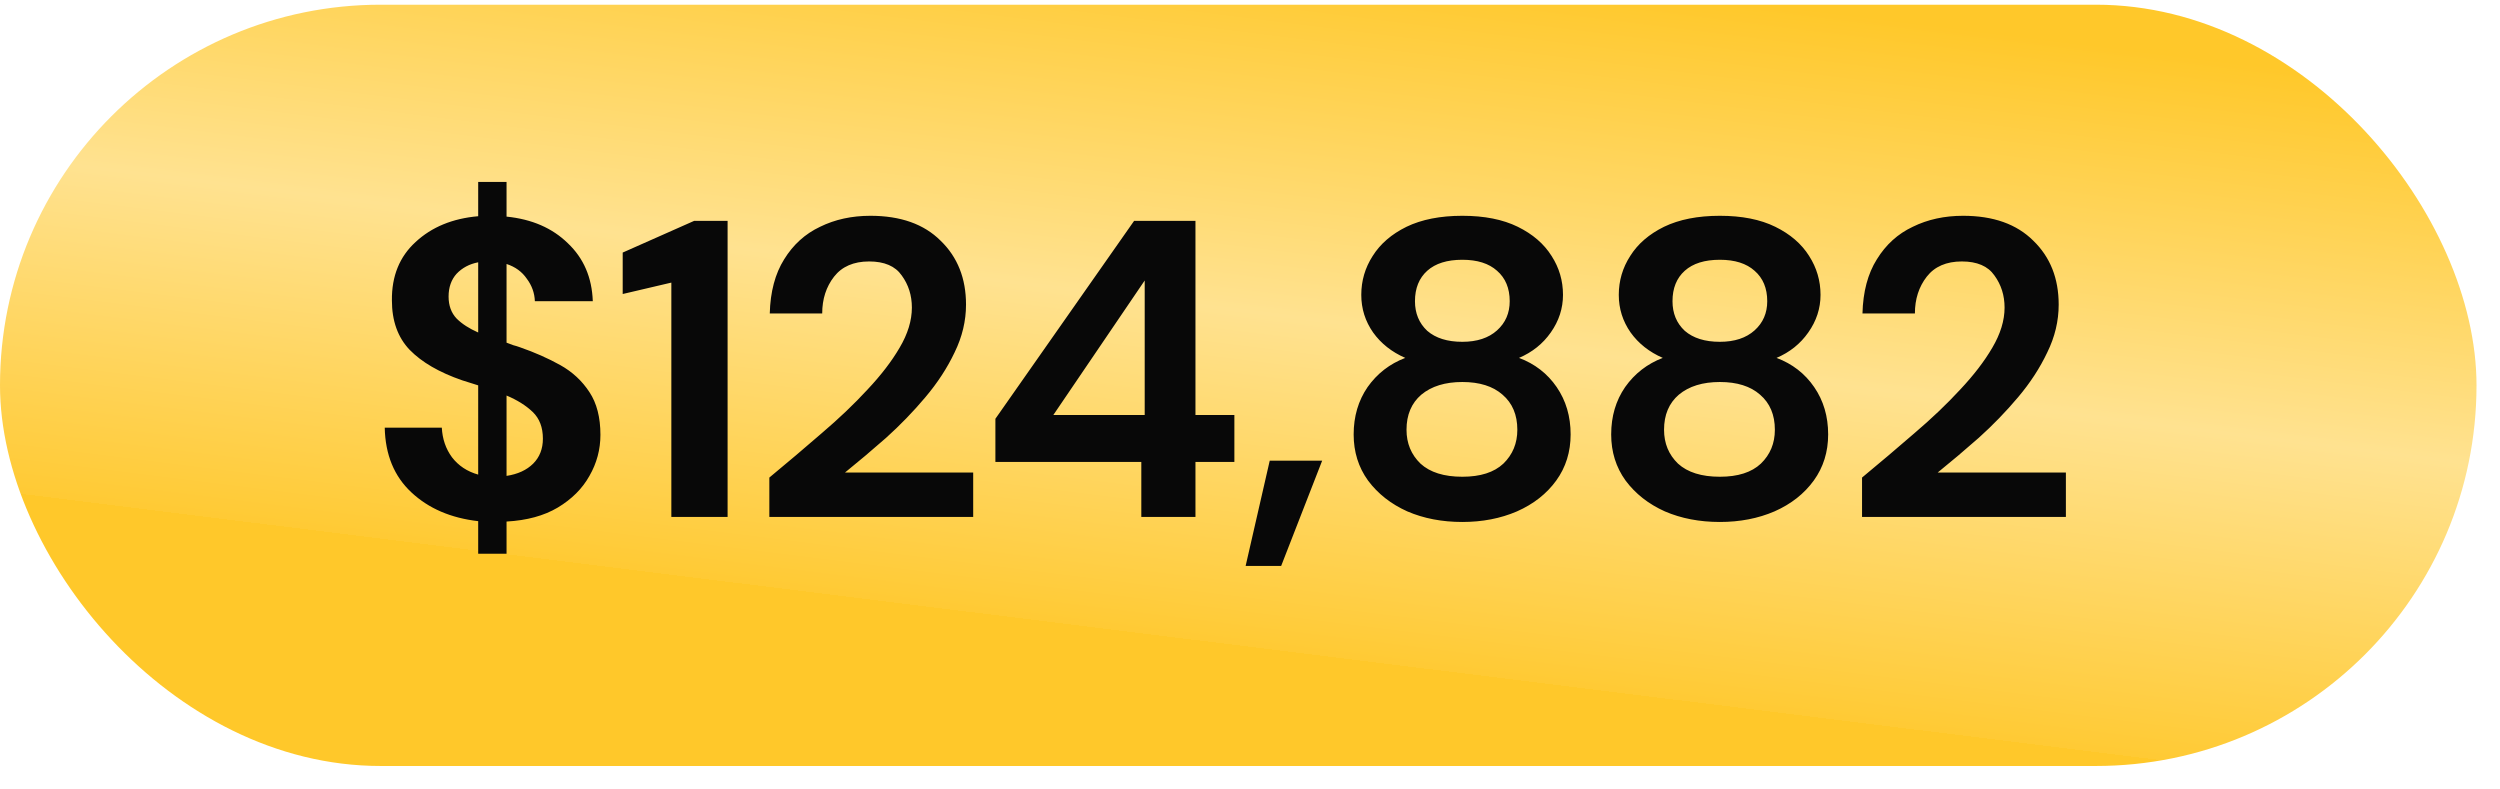 <?xml version="1.0" encoding="UTF-8"?> <svg xmlns="http://www.w3.org/2000/svg" width="76" height="24" viewBox="0 0 76 24" fill="none"> <rect y="0.143" width="75.286" height="23.143" rx="11.571" fill="url(#paint0_linear_2_1708)"></rect> <path d="M14.537 16.833V15.843C13.706 15.748 13.029 15.457 12.506 14.968C11.983 14.48 11.713 13.824 11.696 13.001H13.431C13.449 13.344 13.551 13.644 13.74 13.901C13.937 14.158 14.203 14.334 14.537 14.428V11.715C14.46 11.69 14.379 11.664 14.293 11.638C14.216 11.613 14.134 11.587 14.049 11.561C13.354 11.321 12.823 11.013 12.454 10.635C12.094 10.258 11.914 9.757 11.914 9.131C11.906 8.394 12.146 7.803 12.634 7.357C13.123 6.903 13.757 6.641 14.537 6.573V5.531H15.399V6.585C16.17 6.663 16.791 6.933 17.263 7.395C17.743 7.85 17.996 8.437 18.021 9.157H16.26C16.251 8.908 16.17 8.681 16.016 8.475C15.87 8.261 15.664 8.111 15.399 8.025V10.417C15.467 10.443 15.536 10.468 15.604 10.494C15.673 10.511 15.741 10.533 15.81 10.558C16.256 10.713 16.663 10.893 17.031 11.098C17.4 11.304 17.696 11.578 17.919 11.921C18.141 12.255 18.253 12.688 18.253 13.22C18.253 13.665 18.141 14.081 17.919 14.467C17.704 14.853 17.383 15.174 16.954 15.431C16.534 15.68 16.016 15.821 15.399 15.855V16.833H14.537ZM13.637 9.015C13.637 9.29 13.719 9.513 13.881 9.684C14.044 9.847 14.263 9.988 14.537 10.108V7.974C14.271 8.025 14.053 8.141 13.881 8.321C13.719 8.501 13.637 8.733 13.637 9.015ZM16.504 13.335C16.504 12.993 16.401 12.723 16.196 12.525C15.99 12.328 15.724 12.161 15.399 12.024V14.467C15.741 14.415 16.011 14.291 16.209 14.094C16.406 13.897 16.504 13.644 16.504 13.335ZM20.409 15.714V8.591L18.93 8.938V7.678L21.103 6.714H22.119V15.714H20.409ZM23.388 15.714V14.518C23.937 14.064 24.468 13.614 24.982 13.168C25.505 12.723 25.968 12.281 26.371 11.844C26.782 11.407 27.108 10.983 27.348 10.571C27.597 10.151 27.721 9.744 27.721 9.35C27.721 8.981 27.618 8.655 27.412 8.373C27.215 8.09 26.885 7.948 26.422 7.948C25.951 7.948 25.595 8.103 25.355 8.411C25.115 8.72 24.995 9.093 24.995 9.53H23.401C23.418 8.87 23.564 8.321 23.838 7.884C24.112 7.438 24.477 7.108 24.931 6.894C25.385 6.671 25.895 6.56 26.461 6.56C27.378 6.56 28.09 6.813 28.595 7.318C29.11 7.815 29.367 8.463 29.367 9.26C29.367 9.757 29.251 10.241 29.02 10.713C28.797 11.184 28.501 11.638 28.132 12.075C27.764 12.513 27.365 12.924 26.937 13.31C26.508 13.687 26.092 14.038 25.689 14.364H29.585V15.714H23.388ZM34.696 15.714V14.043H30.26V12.731L34.477 6.714H36.342V12.615H37.525V14.043H36.342V15.714H34.696ZM32.022 12.615H34.799V8.527L32.022 12.615ZM37.867 17.205L38.6 14.004H40.194L38.947 17.205H37.867ZM44.455 15.868C43.838 15.868 43.281 15.761 42.784 15.547C42.287 15.324 41.888 15.011 41.588 14.608C41.297 14.205 41.151 13.738 41.151 13.207C41.151 12.658 41.293 12.178 41.575 11.767C41.867 11.355 42.248 11.06 42.72 10.88C42.308 10.7 41.983 10.443 41.743 10.108C41.503 9.765 41.383 9.384 41.383 8.964C41.383 8.535 41.498 8.141 41.73 7.781C41.961 7.413 42.304 7.117 42.758 6.894C43.221 6.671 43.787 6.56 44.455 6.56C45.124 6.56 45.685 6.671 46.14 6.894C46.594 7.117 46.937 7.413 47.168 7.781C47.4 8.141 47.515 8.535 47.515 8.964C47.515 9.375 47.391 9.757 47.143 10.108C46.903 10.451 46.581 10.708 46.178 10.88C46.658 11.06 47.04 11.355 47.323 11.767C47.605 12.178 47.747 12.658 47.747 13.207C47.747 13.738 47.601 14.205 47.31 14.608C47.018 15.011 46.62 15.324 46.114 15.547C45.617 15.761 45.064 15.868 44.455 15.868ZM44.455 10.391C44.901 10.391 45.253 10.275 45.51 10.044C45.767 9.813 45.895 9.517 45.895 9.157C45.895 8.763 45.767 8.454 45.51 8.231C45.261 8.008 44.91 7.897 44.455 7.897C43.993 7.897 43.637 8.008 43.388 8.231C43.14 8.454 43.015 8.763 43.015 9.157C43.015 9.525 43.14 9.825 43.388 10.057C43.645 10.28 44.001 10.391 44.455 10.391ZM44.455 14.493C45.004 14.493 45.42 14.36 45.703 14.094C45.985 13.82 46.127 13.477 46.127 13.065C46.127 12.611 45.977 12.255 45.677 11.998C45.385 11.741 44.978 11.613 44.455 11.613C43.933 11.613 43.517 11.741 43.208 11.998C42.908 12.255 42.758 12.611 42.758 13.065C42.758 13.477 42.9 13.82 43.183 14.094C43.474 14.36 43.898 14.493 44.455 14.493ZM52.284 15.868C51.667 15.868 51.11 15.761 50.613 15.547C50.116 15.324 49.717 15.011 49.417 14.608C49.126 14.205 48.98 13.738 48.98 13.207C48.98 12.658 49.121 12.178 49.404 11.767C49.696 11.355 50.077 11.06 50.548 10.88C50.137 10.7 49.811 10.443 49.571 10.108C49.331 9.765 49.211 9.384 49.211 8.964C49.211 8.535 49.327 8.141 49.559 7.781C49.79 7.413 50.133 7.117 50.587 6.894C51.05 6.671 51.616 6.56 52.284 6.56C52.953 6.56 53.514 6.671 53.968 6.894C54.423 7.117 54.766 7.413 54.997 7.781C55.228 8.141 55.344 8.535 55.344 8.964C55.344 9.375 55.22 9.757 54.971 10.108C54.731 10.451 54.41 10.708 54.007 10.88C54.487 11.06 54.868 11.355 55.151 11.767C55.434 12.178 55.576 12.658 55.576 13.207C55.576 13.738 55.43 14.205 55.139 14.608C54.847 15.011 54.449 15.324 53.943 15.547C53.446 15.761 52.893 15.868 52.284 15.868ZM52.284 10.391C52.73 10.391 53.081 10.275 53.339 10.044C53.596 9.813 53.724 9.517 53.724 9.157C53.724 8.763 53.596 8.454 53.339 8.231C53.09 8.008 52.739 7.897 52.284 7.897C51.821 7.897 51.466 8.008 51.217 8.231C50.968 8.454 50.844 8.763 50.844 9.157C50.844 9.525 50.968 9.825 51.217 10.057C51.474 10.28 51.83 10.391 52.284 10.391ZM52.284 14.493C52.833 14.493 53.248 14.36 53.531 14.094C53.814 13.82 53.956 13.477 53.956 13.065C53.956 12.611 53.806 12.255 53.506 11.998C53.214 11.741 52.807 11.613 52.284 11.613C51.761 11.613 51.346 11.741 51.037 11.998C50.737 12.255 50.587 12.611 50.587 13.065C50.587 13.477 50.728 13.82 51.011 14.094C51.303 14.36 51.727 14.493 52.284 14.493ZM56.606 15.714V14.518C57.154 14.064 57.686 13.614 58.2 13.168C58.723 12.723 59.186 12.281 59.589 11.844C60 11.407 60.326 10.983 60.566 10.571C60.814 10.151 60.939 9.744 60.939 9.35C60.939 8.981 60.836 8.655 60.63 8.373C60.433 8.09 60.103 7.948 59.64 7.948C59.169 7.948 58.813 8.103 58.573 8.411C58.333 8.72 58.213 9.093 58.213 9.53H56.619C56.636 8.87 56.781 8.321 57.056 7.884C57.33 7.438 57.694 7.108 58.149 6.894C58.603 6.671 59.113 6.56 59.679 6.56C60.596 6.56 61.307 6.813 61.813 7.318C62.327 7.815 62.584 8.463 62.584 9.26C62.584 9.757 62.469 10.241 62.237 10.713C62.014 11.184 61.719 11.638 61.35 12.075C60.981 12.513 60.583 12.924 60.154 13.31C59.726 13.687 59.31 14.038 58.907 14.364H62.803V15.714H56.606Z" fill="#080808"></path> <defs> <linearGradient id="paint0_linear_2_1708" x1="69.08" y1="2.04" x2="66.446" y2="23.202" gradientUnits="userSpaceOnUse"> <stop stop-color="#FFC82A"></stop> <stop offset="0.526" stop-color="#FFE290"></stop> <stop offset="1" stop-color="#FFCA34"></stop> <stop offset="1" stop-color="#FFC82A"></stop> </linearGradient> </defs> </svg> 